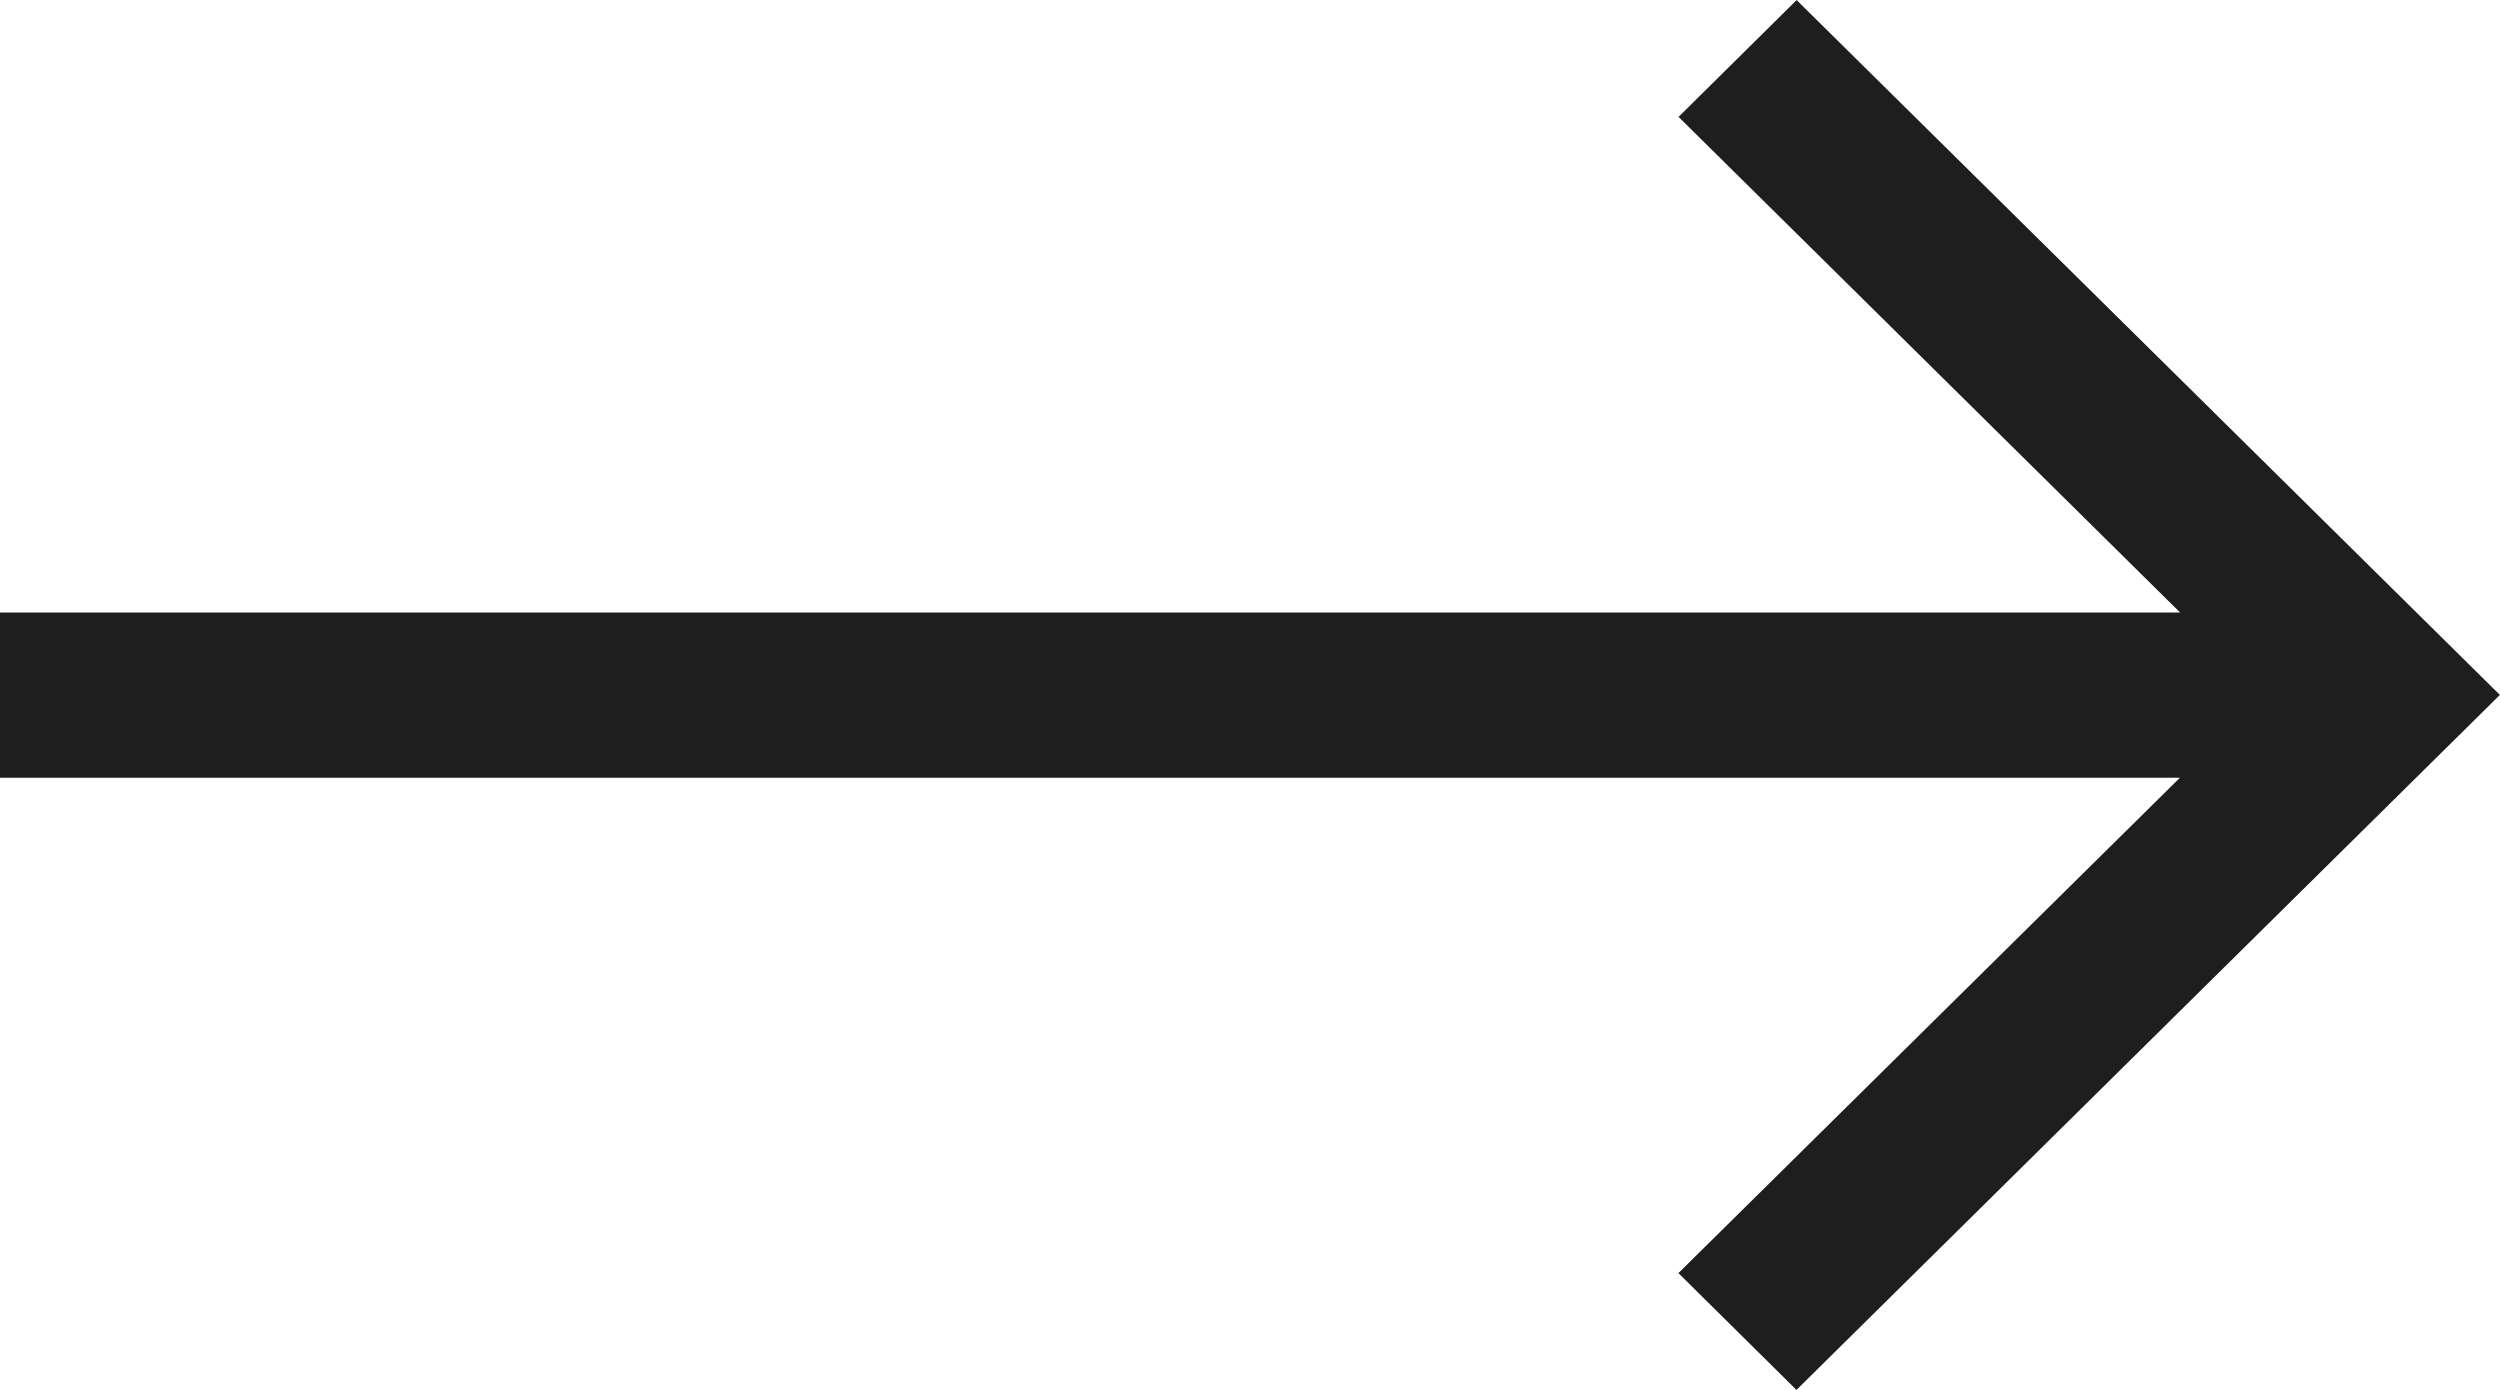 <svg xmlns="http://www.w3.org/2000/svg" xmlns:xlink="http://www.w3.org/1999/xlink" xmlns:serif="http://www.serif.com/" width="100%" height="100%" viewBox="0 0 1000 556" xml:space="preserve" style="fill-rule:evenodd;clip-rule:evenodd;stroke-linejoin:round;stroke-miterlimit:2;">    <g id="Icon_core-arrow-right" transform="matrix(27.778,0,0,27.8,-34.722,-263.6)">        <path d="M27.121,9.483L25.421,11.164L32.643,18.295L1.25,18.295L1.25,20.672L32.641,20.672L25.419,27.8L27.119,29.481L37.248,19.481L27.121,9.483Z" style="fill:rgb(30,30,30);fill-rule:nonzero;"></path>    </g></svg>